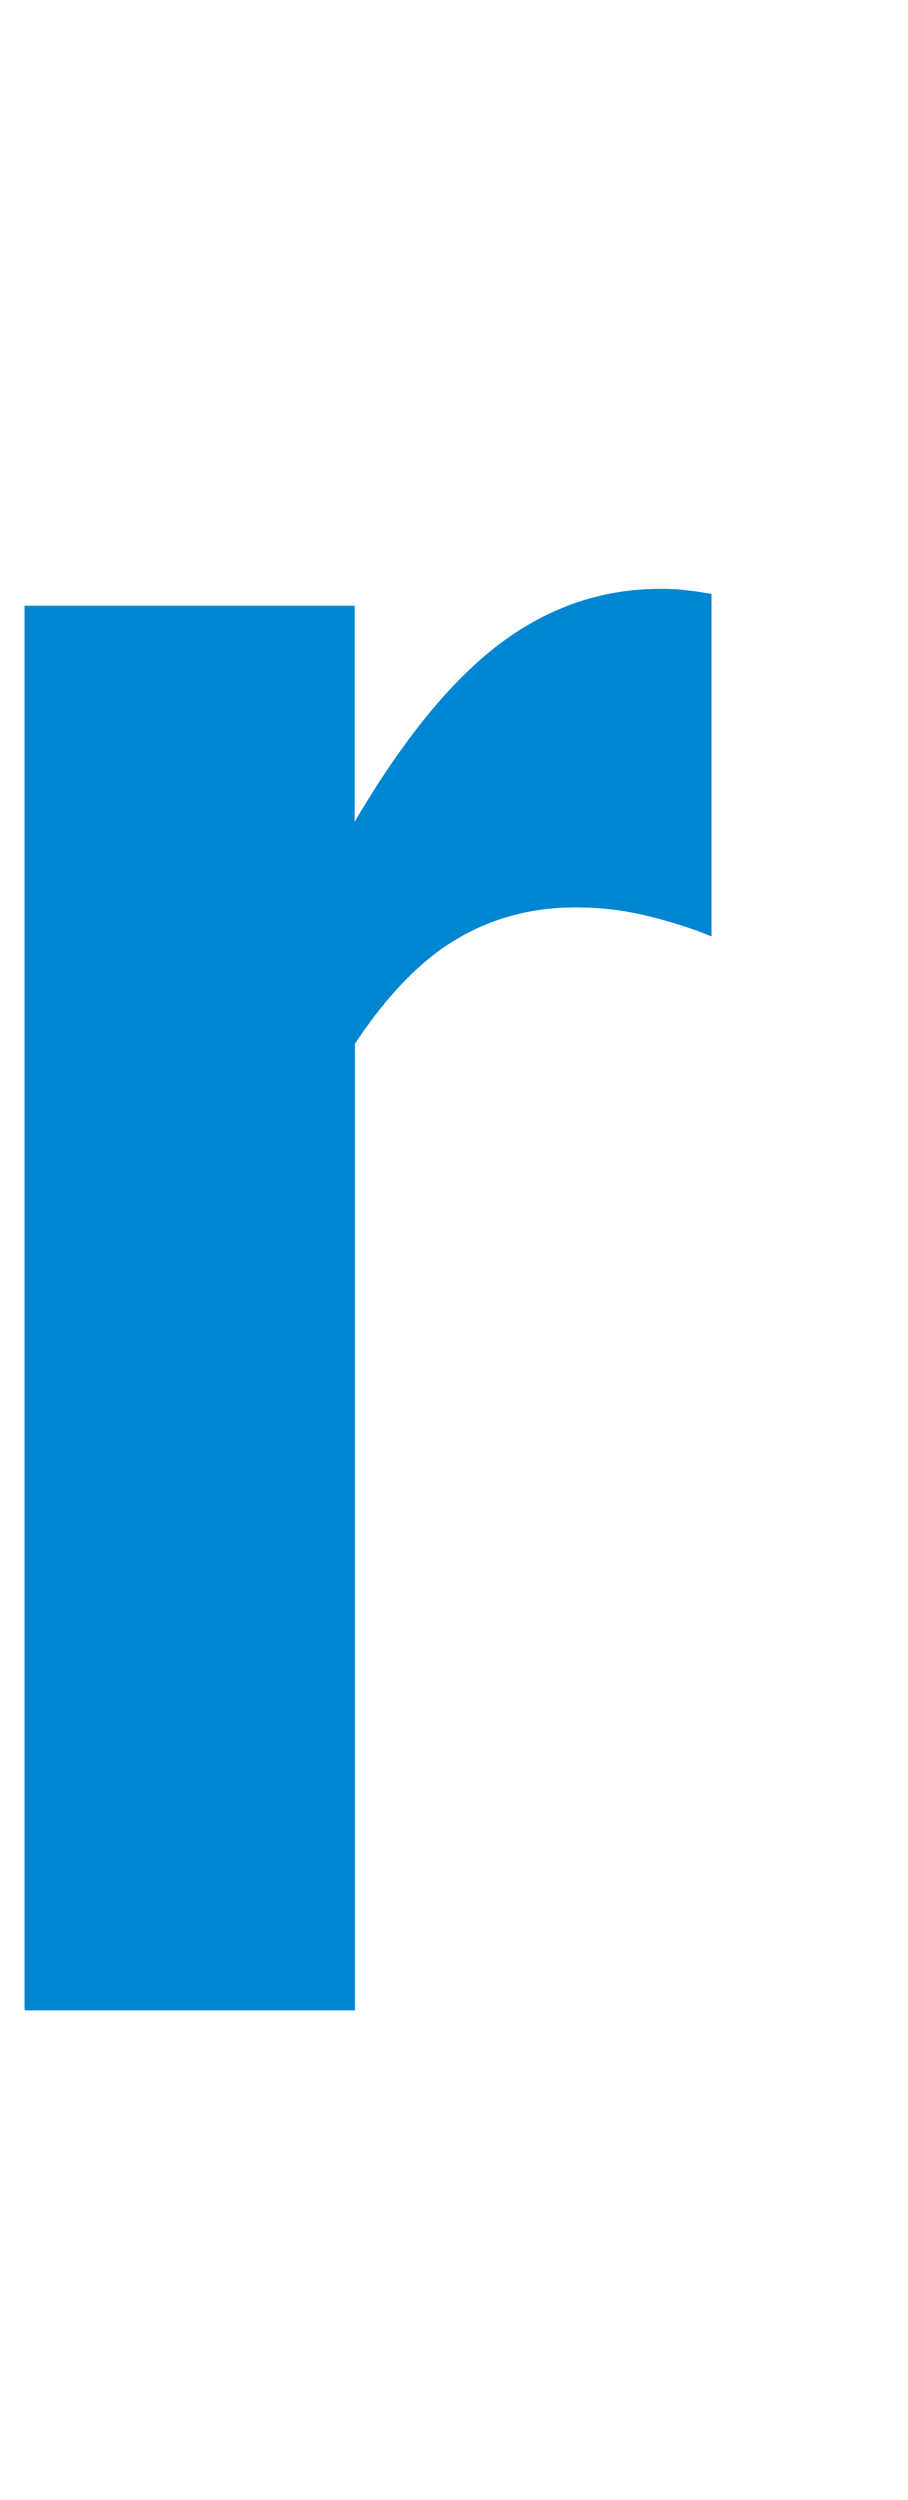 <?xml version="1.0" encoding="UTF-8"?>
<svg id="_レイヤー_2" xmlns="http://www.w3.org/2000/svg" viewBox="0 0 26.94 74.12">
  <defs>
    <style>
      .cls-1 {
        fill: #0086d1;
      }
    </style>
  </defs>
  <g id="_レイヤー_1-2">
    <g>
      <path class="cls-1" d="M.73,59.58V17.96h9.79v6.41c1.44-2.45,2.88-4.21,4.32-5.29,1.44-1.08,3.02-1.62,4.75-1.62.29,0,.54.01.76.04.22.02.47.06.76.11v10.15c-.58-.24-1.21-.44-1.91-.61-.7-.17-1.4-.25-2.12-.25-1.3,0-2.47.31-3.53.94-1.06.62-2.06,1.66-3.02,3.1v28.66H.74v-.02Z"/>
      <path class="cls-1" d="M.73,59.58V17.96h9.79v6.41c1.44-2.45,2.88-4.21,4.32-5.29,1.44-1.08,3.02-1.62,4.75-1.62.29,0,.54.01.76.04.22.02.47.06.76.11v10.15c-.58-.24-1.21-.44-1.91-.61-.7-.17-1.4-.25-2.12-.25-1.3,0-2.47.31-3.53.94-1.06.62-2.06,1.66-3.02,3.1v28.66H.74v-.02Z"/>
    </g>
  </g>
</svg>
